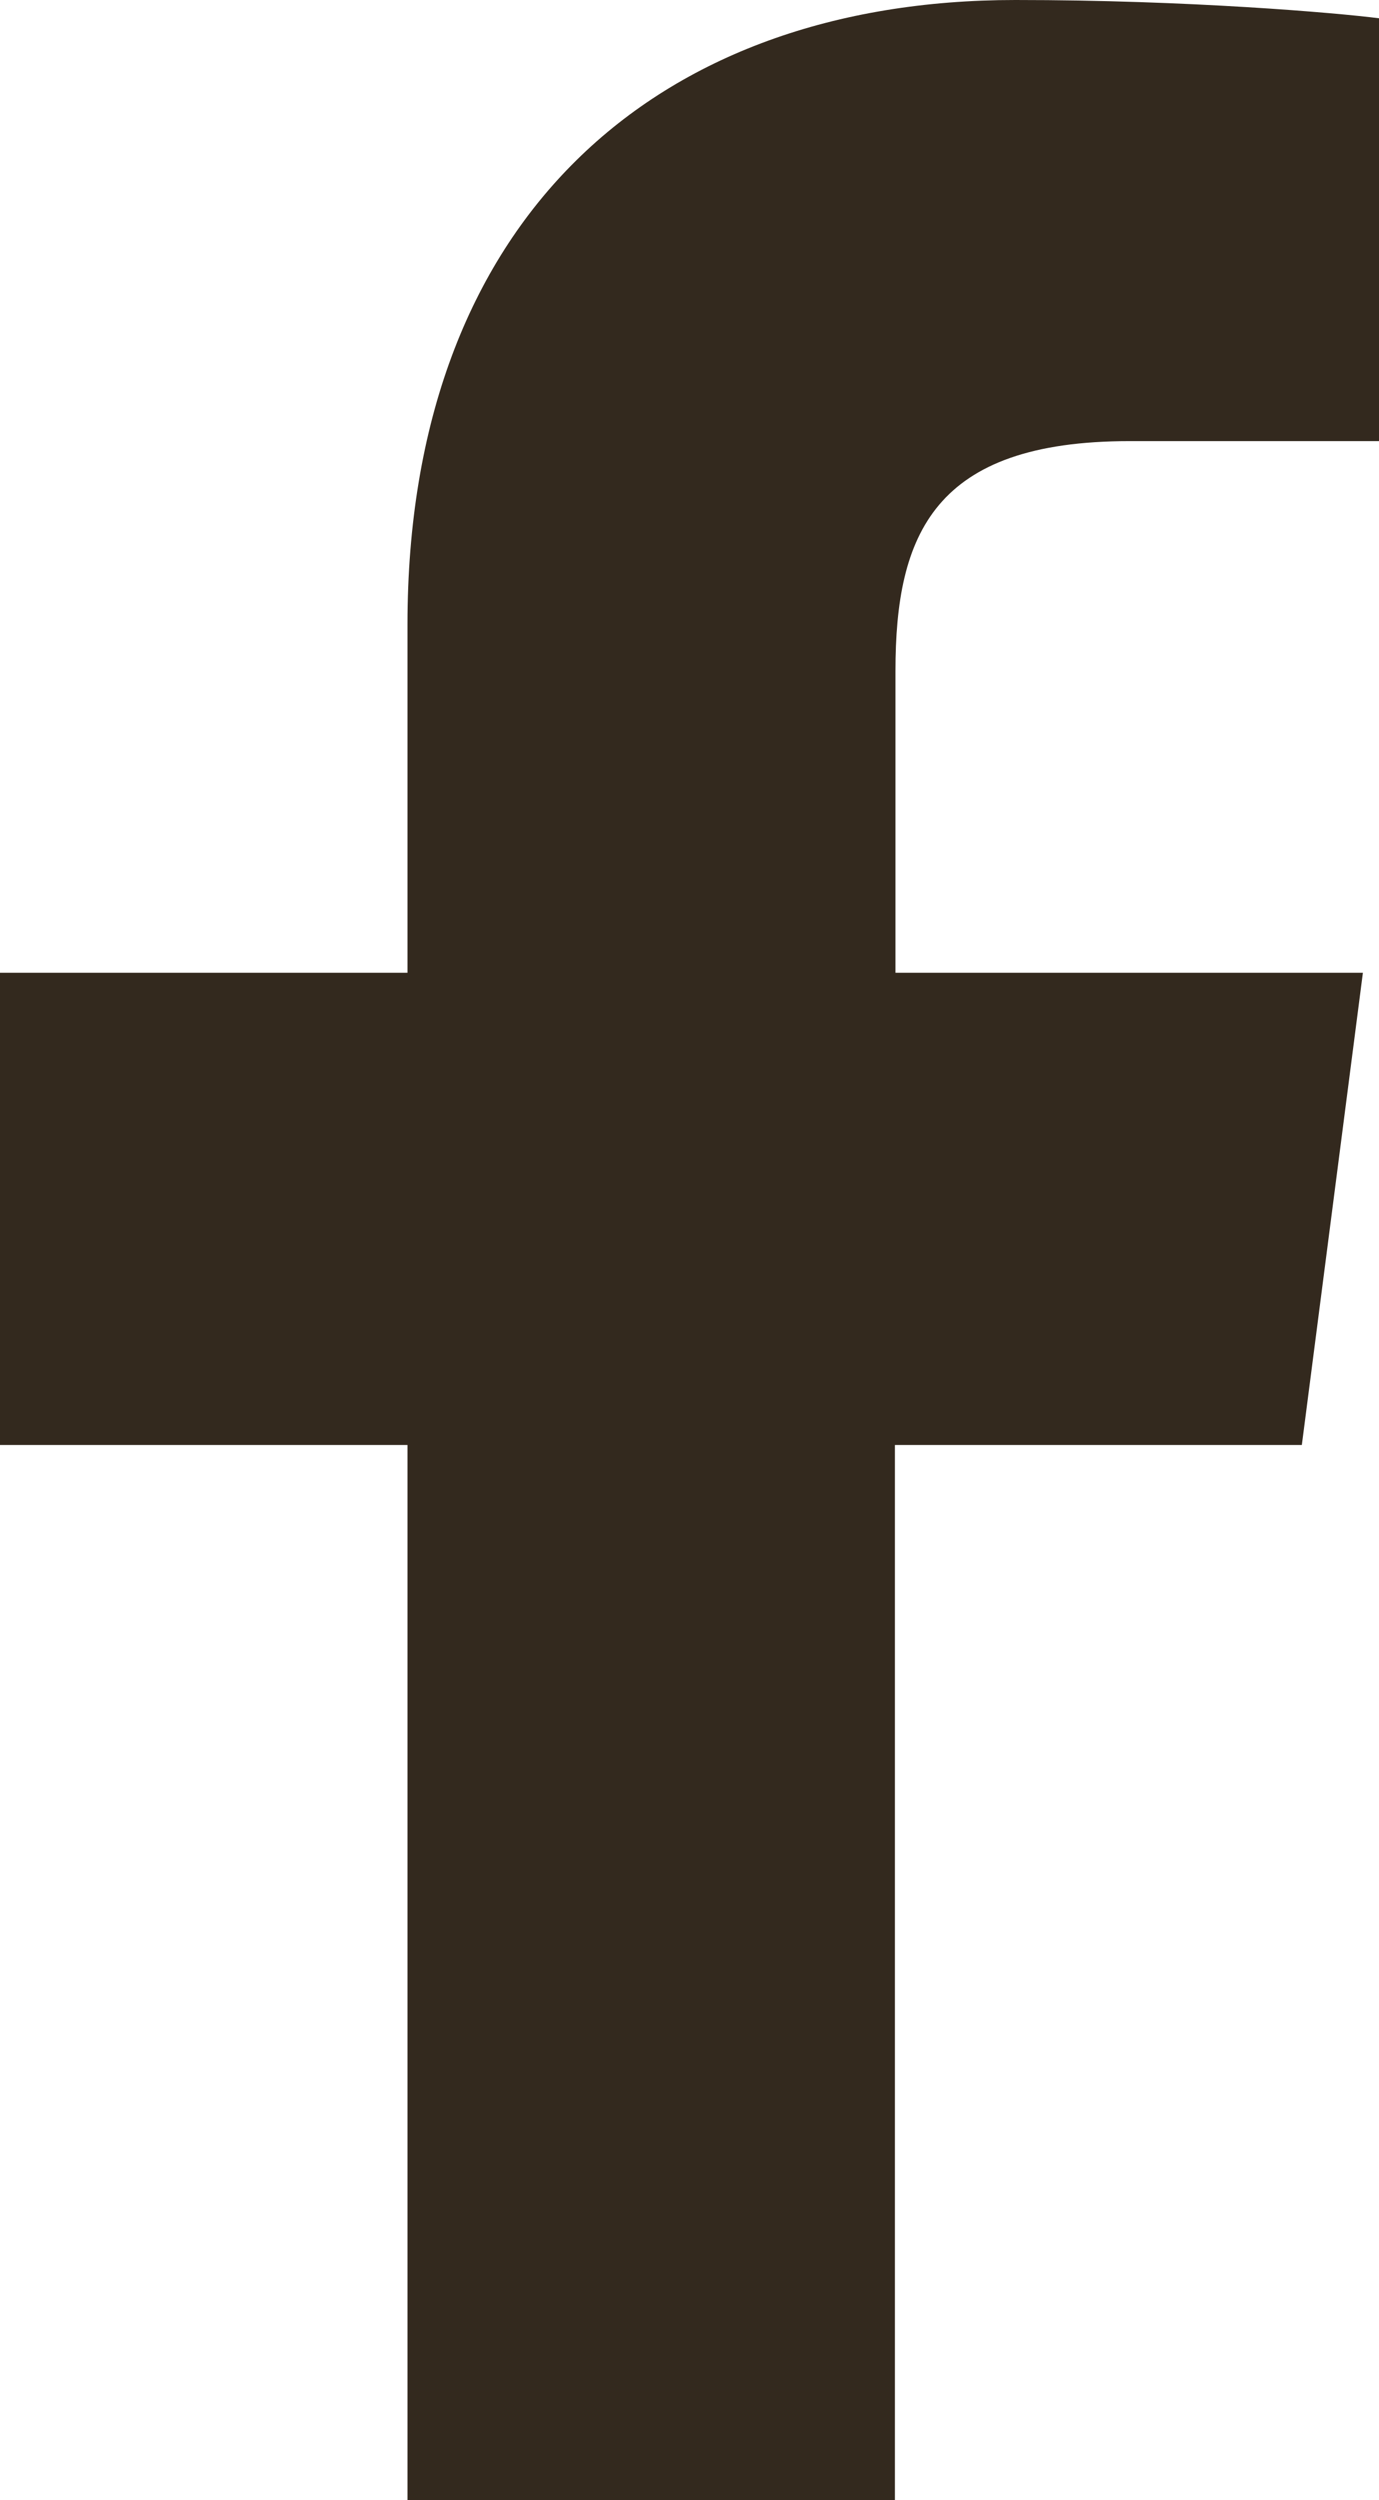 <?xml version="1.0" encoding="UTF-8"?><svg id="Laag_2" xmlns="http://www.w3.org/2000/svg" viewBox="0 0 24.84 45"><g id="_-Nav"><path d="m23.45,26.01l1.1-8.5h-8.42v-5.43c0-2.46.69-4.14,4.22-4.14h4.5V.33c-.78-.1-3.45-.33-6.56-.33C11.79,0,7.34,3.96,7.34,11.24v6.27H0v8.5h7.34v18.99h8.78v-18.99h7.32Z" fill="#33291e"/></g></svg>